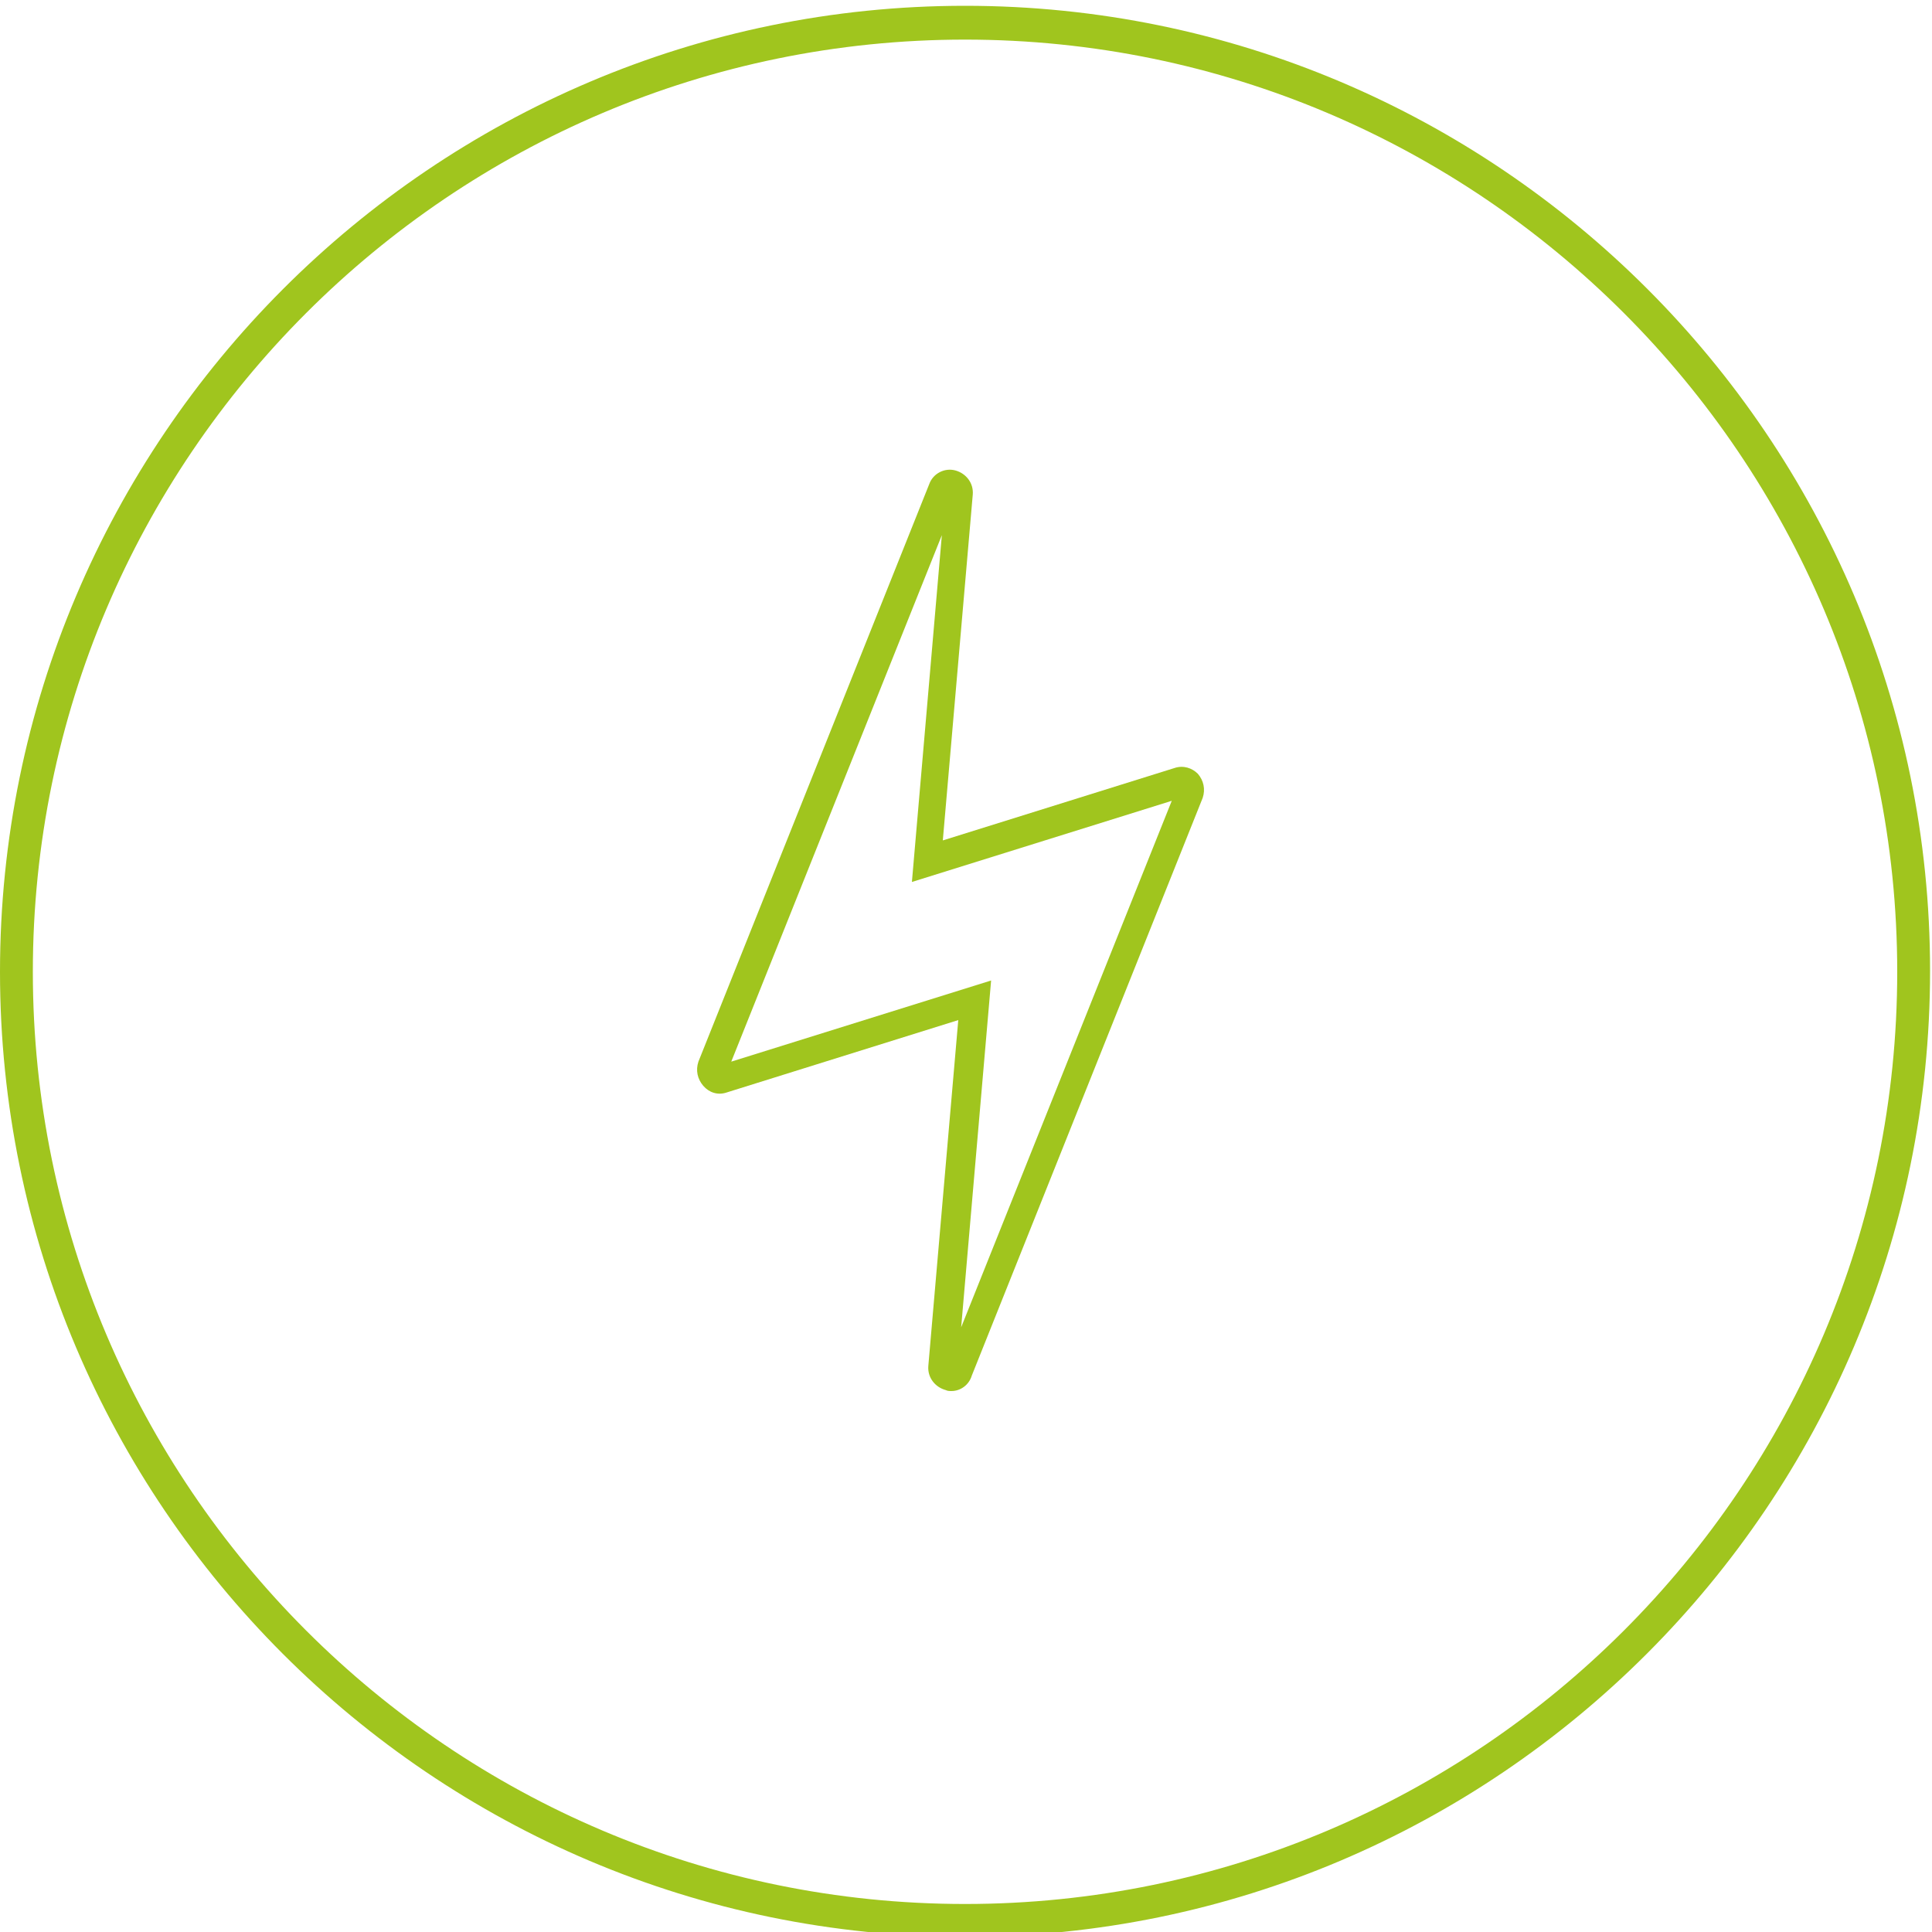 <?xml version="1.0" encoding="utf-8"?>
<!-- Generator: Adobe Illustrator 26.0.1, SVG Export Plug-In . SVG Version: 6.00 Build 0)  -->
<svg version="1.1" id="Ebene_1" xmlns="http://www.w3.org/2000/svg" xmlns:xlink="http://www.w3.org/1999/xlink" x="0px" y="0px"
	 viewBox="0 0 200 200" style="enable-background:new 0 0 200 200;" xml:space="preserve">
<style type="text/css">
	.st0{fill:#A0C51E;}
	.st1{fill:#9FC51B;}
	.st2{fill:none;stroke:#9FC51B;stroke-width:3;stroke-miterlimit:10;}
	.st3{fill-rule:evenodd;clip-rule:evenodd;fill:#9EC41B;}
	.st4{fill:none;stroke:#010202;stroke-width:3;stroke-linecap:round;stroke-miterlimit:10;}
	.st5{fill:none;stroke:#020203;stroke-width:3;stroke-miterlimit:10;}
</style>
<path class="st0" d="M99.9,200.5C44.8,200.5,0,155.7,0,100.6S44.8,0.6,99.9,0.6c55.1,0,99.9,44.8,99.9,99.9S155,200.5,99.9,200.5z
	 M99.9,4.1c-53.2,0-96.5,43.3-96.5,96.5s43.3,96.5,96.5,96.5s96.5-43.3,96.5-96.5S153.1,4.1,99.9,4.1z"/>
<path class="st1" d="M-68.4,54.7h-48.2v-1.9c0-1.9-1.6-3.5-3.5-3.5h-5.7c-1.9,0-3.5,1.6-3.5,3.5v0.3h-8.6c-13.6,0-24.6,11-24.6,24.6
	v11.7h-0.5c-1.9,0-3.5,1.6-3.5,3.5v5.7c0,1.9,1.6,3.5,3.5,3.5h1.7v44.6c0,1.9,1.6,3.5,3.5,3.5h18.2c1.9,0,3.5-1.6,3.5-3.5v-44.6h1.4
	c1.9,0,3.5-1.6,3.5-3.5v-5.7c0-1.8-1.4-3.3-3.2-3.5v-7.2c0-0.6,0.5-1.1,1.1-1.1h4.1c0,1.9,1.6,3.4,3.5,3.4h5.7
	c1.9,0,3.5-1.6,3.5-3.5v-1.2h48.2c1.9,0,3.5-1.6,3.5-3.5V58.2C-64.9,56.3-66.5,54.7-68.4,54.7z M-139.1,146.7c0,0.3-0.2,0.5-0.5,0.5
	h-18.2c-0.3,0-0.5-0.2-0.5-0.5v-44.6h19.2V146.7z M-119.6,81.1c0,0.3-0.2,0.5-0.5,0.5h-5.7c-0.3,0-0.5-0.2-0.5-0.5v-2.9h-7.1
	c-2.3,0-4.1,1.8-4.1,4.1v10.2h2.7c0.3,0,0.5,0.2,0.5,0.5v5.7c0,0.3-0.2,0.5-0.5,0.5H-163c-0.3,0-0.5-0.2-0.5-0.5v-5.7
	c0-0.3,0.2-0.5,0.5-0.5h3.5V77.8c0-11.9,9.7-21.6,21.6-21.6h11.6v-3.3c0-0.3,0.2-0.5,0.5-0.5h5.7c0.3,0,0.5,0.2,0.5,0.5V81.1z
	 M-67.9,76.4c0,0.3-0.2,0.5-0.5,0.5h-48.2V57.7h48.2c0.3,0,0.5,0.2,0.5,0.5V76.4z"/>
<path class="st2" d="M-96.1,100.3v46.4c0,1.1-0.9,2-2,2h-18.2c-1.1,0-2-0.9-2-2v-46.4"/>
<path class="st2" d="M-76.5,56.2h49.7c1.1,0,2,0.9,2,2v18.2c0,1.1-0.9,2-2,2h-49.7"/>
<path class="st2" d="M-78.5,50.9h-5.7c-1.1,0-2,0.9-2,2v1.8h-10.1c-12.8,0-23.1,10.3-23.1,23.1v13.2h-2c-1.1,0-2,0.9-2,2v5.7
	c0,1.1,0.9,2,2,2h28.2c1.1,0,2-0.9,2-2v-5.7c0-1.1-0.9-2-2-2h-1.2v-8.7c0-1.4,1.2-2.6,2.6-2.6h5.6v1.4c0,1.1,0.9,2,2,2h5.7
	c1.1,0,2-0.9,2-2V52.9C-76.5,51.8-77.4,50.9-78.5,50.9z"/>
<path class="st3" d="M292.2,99.3c-2.2,1.4-3.3,4.4-3.3,8.8c0,0.2,0.1,0.4,0.2,0.6c0.2,0.2,0.4,0.3,0.6,0.4c0.2,0,0.5-0.1,0.7-0.2
	c3.3-2.4,6.7-4.3,10-5.7c-0.9,3.6-0.8,6.4,0.5,8.4h-0.1c1.4,2.5,4.5,3.7,9.2,3.5c0.2,0,0.4-0.1,0.6-0.2c0.2-0.2,0.3-0.4,0.3-0.7
	c0-0.2,0-0.4-0.2-0.6c-0.8-1.1-1.5-2.1-2.1-3.1c-1.5-2.3-2.7-4.5-3.7-6.8c3.9,1.1,6.9,0.9,8.9-0.5c2.3-1.5,3.4-4.4,3.3-8.8
	c0-0.3-0.1-0.5-0.2-0.7c-0.1-0.2-0.3-0.3-0.6-0.3c-0.2,0-0.5,0.1-0.7,0.2c-3.4,2.5-6.8,4.4-10.2,5.8c1.1-4.1,0.9-7.2-0.7-9.2
	c-1.5-2.2-4.5-3.2-8.9-3.1c-0.2,0-0.4,0.1-0.6,0.2c-0.2,0.1-0.3,0.3-0.3,0.6c0,0.2,0.1,0.5,0.2,0.7c2.6,3.4,4.6,6.7,6,10.1
	C297.1,97.6,294.1,97.8,292.2,99.3z M300.3,100.5C300.3,100.4,300.3,100.4,300.3,100.5c0.1-0.4,0.2-0.7,0.4-0.9
	c0-0.1,0.1-0.2,0.2-0.2c0.2-0.3,0.5-0.5,0.7-0.7c0.1-0.1,0.3-0.1,0.5-0.2h0.1c0.2-0.2,0.5-0.2,0.9-0.2c0.2,0,0.4,0.1,0.7,0.2h0.1
	c0.3,0,0.6,0.1,0.9,0.3c0.1,0,0.2,0.1,0.2,0.2l0.1,0.1c0.2,0.2,0.4,0.4,0.6,0.6v0.1c0.1,0.2,0.2,0.4,0.2,0.7v0.1
	c0.1,0.3,0.1,0.6,0.1,0.9c0,0.2-0.1,0.3-0.1,0.6c0,0,0,0.1,0,0.1c-0.1,0.4-0.3,0.7-0.4,0.9c-0.2,0.1-0.4,0.3-0.6,0.4
	c0,0-0.1,0.1-0.1,0.1c0,0-0.1,0-0.1,0.1h-0.1c-0.2,0.1-0.4,0.2-0.6,0.3c-0.1,0-0.1,0-0.2,0.1c-0.3,0-0.6,0.1-0.8,0.1
	c-0.2,0-0.3-0.1-0.6-0.1v-0.1c0,0-0.1,0-0.1,0c-0.4-0.1-0.7-0.3-0.9-0.4c-0.1-0.2-0.3-0.3-0.4-0.5c-0.1-0.1-0.2-0.2-0.2-0.4
	c-0.1-0.1-0.2-0.2-0.2-0.4v-0.1c-0.1-0.3-0.2-0.6-0.2-0.9C300.2,100.9,300.2,100.7,300.3,100.5z M302.3,101.5L302.3,101.5l-0.1-0.1
	L302.3,101.5z M282,92.6c0.7-1.8,1.6-3.4,2.7-4.8l-1.8-2.1c-0.1-0.2-0.2-0.3-0.2-0.6c0-0.2,0.1-0.4,0.2-0.6c0.2-0.2,0.3-0.3,0.6-0.4
	l8.8-2.7c0.2-0.1,0.4-0.1,0.7,0.1c0.2,0.1,0.3,0.3,0.4,0.6c0,0.2,0,0.5-0.1,0.7l-3.9,8.1c-0.1,0.2-0.2,0.3-0.4,0.4
	c-0.2,0.1-0.4,0.1-0.6,0.1c-0.2,0-0.4-0.1-0.6-0.3l-1.8-1.9c-0.9,1.2-1.7,2.6-2.3,4.1c-2.2,5.2-2.3,10.4-0.1,15.7
	c0.2,0.5,0.5,1,0.7,1.5c1.8,3.5,4.4,6.2,7.7,8.2c0.2,0.1,0.3,0.3,0.4,0.6c0.1,0.2,0.1,0.5-0.1,0.7c-0.1,0.2-0.3,0.4-0.6,0.5
	c-0.2,0-0.5,0-0.7-0.1c-3.6-2.1-6.4-5.1-8.4-9c-0.2-0.5-0.5-1.1-0.7-1.7C279.6,104,279.6,98.3,282,92.6z M321.2,110.6L321.2,110.6
	c0.2-0.5,0.5-1,0.7-1.5V109c0.9-1.9,1.4-3.8,1.5-5.7c0-0.3,0.1-0.5,0.3-0.6c0.2-0.2,0.5-0.2,0.7-0.2c0.3,0,0.5,0.2,0.7,0.4
	c0.2,0.2,0.2,0.4,0.2,0.7c-0.2,2.1-0.8,4.2-1.7,6.3c-0.2,0.6-0.5,1.1-0.7,1.7c-0.5,1.1-1.1,2.1-1.8,3.1c-2.4,3.3-5.6,5.8-9.7,7.5
	c-0.8,0.4-1.6,0.7-2.4,0.9c-1.6,0.4-3.1,0.7-4.6,0.9l-0.6,3.1c0,0.2-0.1,0.4-0.2,0.6c-0.2,0.1-0.4,0.2-0.6,0.2
	c-0.2,0-0.4-0.1-0.6-0.2l-7.6-5c-0.2-0.1-0.4-0.3-0.4-0.6c0-0.2,0-0.4,0.1-0.7c0.2-0.2,0.4-0.3,0.6-0.4l8.8-2.3c0.2,0,0.4,0,0.6,0.1
	c0.2,0.1,0.3,0.2,0.4,0.5c0.1,0.2,0.1,0.4,0.1,0.6l-0.4,2.1c1.3-0.1,2.6-0.3,3.9-0.7V121c0.7-0.2,1.5-0.4,2.2-0.7
	c3.7-1.5,6.6-3.7,8.7-6.8C320.1,112.5,320.6,111.6,321.2,110.6z M326.3,89.3c0.1,0.2,0.1,0.3,0.1,0.6l-1.6,9.1
	c0,0.3-0.2,0.5-0.4,0.6c-0.2,0.1-0.4,0.2-0.7,0.2c-0.2,0-0.4-0.1-0.6-0.3l-5.6-7.1c-0.1-0.2-0.2-0.3-0.2-0.6c0-0.2,0.1-0.4,0.2-0.6
	c0.1-0.2,0.3-0.3,0.4-0.4l2.3-0.6c-2.2-3.7-5.4-6.4-9.6-8.1c-4.6-2-9.3-2.2-13.9-0.7c-0.2,0-0.5,0-0.7-0.1c-0.2-0.1-0.4-0.3-0.4-0.6
	c-0.1-0.2-0.1-0.5,0.1-0.7c0.1-0.2,0.3-0.4,0.6-0.4c5.1-1.6,10.1-1.4,15.2,0.8l-0.1-0.1c4.8,1.9,8.4,5,10.9,9.2l2.9-0.8
	c0.2-0.1,0.5-0.1,0.7,0.1C326,89,326.1,89.1,326.3,89.3z M341.2,139.8h-75.8c-1.9,0-3.5-1.6-3.5-3.5V90.9h-3.6
	c-1.5,0-2.8-0.9-3.3-2.3s-0.1-2.9,1.1-3.9l45-37.2c1.3-1.1,3.2-1.1,4.5,0l15.2,12.6v-0.9c0-1.9,1.6-3.5,3.5-3.5h12.5
	c1.9,0,3.5,1.6,3.5,3.5v17.1l10.2,8.4c1.2,1,1.6,2.5,1.1,3.9c-0.5,1.4-1.8,2.3-3.3,2.3h-3.6v45.4
	C344.7,138.3,343.2,139.8,341.2,139.8z M303.3,49.8c-0.1,0-0.2,0-0.3,0.1L258,87c-0.2,0.2-0.2,0.4-0.2,0.6s0.2,0.3,0.5,0.3h6.6v48.4
	c0,0.3,0.2,0.5,0.5,0.5h75.8c0.3,0,0.5-0.2,0.5-0.5V87.9h6.6c0.3,0,0.4-0.2,0.5-0.3c0.1-0.2,0.1-0.4-0.2-0.6h0l-11.3-9.3V59.2
	c0-0.3-0.2-0.5-0.5-0.5h-12.5c-0.3,0-0.5,0.2-0.5,0.5v7.3l-20.1-16.6C303.6,49.8,303.4,49.8,303.3,49.8z"/>
<path class="st0" d="M431,99h-11.8l7.3-8.7c0.5-0.6,0.5-1.6-0.2-2.1c-0.6-0.5-1.6-0.5-2.1,0.2l-9,10.6h-23.7l16.7-16.7l14.3,1.5
	c0.1,0,0.1,0,0.2,0c0.8,0,1.4-0.6,1.5-1.3c0.1-0.8-0.5-1.6-1.3-1.6l-11.9-1.2l8.4-8.4c0.6-0.6,0.6-1.5,0-2.1c-0.6-0.6-1.5-0.6-2.1,0
	l-8.3,8.3L408,66c-0.1-0.8-0.8-1.4-1.6-1.4c-0.8,0.1-1.4,0.8-1.4,1.6l1.2,13.9l-16.8,16.8V73.3l11.2-9c0.6-0.5,0.7-1.5,0.2-2.1
	c-0.5-0.6-1.5-0.7-2.1-0.2l-9.3,7.5V57.5c0-0.8-0.7-1.5-1.5-1.5s-1.5,0.7-1.5,1.5v11.8l-8.7-7.3c-0.6-0.5-1.6-0.5-2.1,0.2
	c-0.5,0.6-0.5,1.6,0.2,2.1l10.6,9v23.7l-16.7-16.7l1.5-14.2c0.1-0.8-0.5-1.6-1.3-1.6c-0.8-0.1-1.6,0.5-1.6,1.3l-1.2,11.8l-8.4-8.4
	c-0.6-0.6-1.5-0.6-2.1,0c-0.6,0.6-0.6,1.5,0,2.1l8.4,8.4l-11.4,1c-0.8,0.1-1.4,0.8-1.4,1.6c0.1,0.8,0.7,1.4,1.5,1.4c0,0,0.1,0,0.1,0
	l13.9-1.2L384.3,99h-23.7l-9-11.1c-0.5-0.6-1.5-0.7-2.1-0.2c-0.6,0.5-0.7,1.5-0.2,2.1l7.5,9.2h-11.9c-0.8,0-1.5,0.7-1.5,1.5
	s0.7,1.5,1.5,1.5h11.8l-7.4,8.7c-0.5,0.6-0.5,1.6,0.2,2.1c0.3,0.2,0.6,0.4,1,0.4c0.4,0,0.8-0.2,1.1-0.5l9-10.7h23.7l-16.8,16.8
	l-14.2-1.5c-0.8-0.1-1.6,0.5-1.6,1.3c-0.1,0.8,0.5,1.6,1.3,1.6l11.8,1.2l-8.4,8.4c-0.6,0.6-0.6,1.5,0,2.1c0.3,0.3,0.7,0.4,1.1,0.4
	s0.8-0.1,1.1-0.4l8.4-8.4l1,11.4c0.1,0.8,0.7,1.4,1.5,1.4c0,0,0.1,0,0.1,0c0.8-0.1,1.4-0.8,1.4-1.6l-1.2-13.9l16.7-16.7v23.7
	l-11.1,9c-0.6,0.5-0.7,1.5-0.2,2.1c0.3,0.4,0.7,0.6,1.2,0.6c0.3,0,0.7-0.1,0.9-0.3l9.2-7.5v11.9c0,0.8,0.7,1.5,1.5,1.5
	s1.5-0.7,1.5-1.5v-11.8l8.7,7.4c0.6,0.5,1.6,0.5,2.1-0.2c0.5-0.6,0.5-1.6-0.2-2.1l-10.7-9v-23.8l16.8,16.8l-1.5,14.3
	c-0.1,0.8,0.5,1.6,1.3,1.6c0.1,0,0.1,0,0.2,0c0.8,0,1.4-0.6,1.5-1.3l1.2-11.9l8.4,8.4c0.3,0.3,0.7,0.4,1.1,0.4s0.8-0.1,1.1-0.4
	c0.6-0.6,0.6-1.5,0-2.1l-8.3-8.3l11.3-0.9c0.8-0.1,1.4-0.8,1.4-1.6c-0.1-0.8-0.8-1.4-1.6-1.4l-13.9,1.2L391.5,102h23.6l9,11.2
	c0.3,0.4,0.7,0.6,1.2,0.6c0.3,0,0.7-0.1,0.9-0.3c0.6-0.5,0.7-1.5,0.2-2.1L419,102H431c0.8,0,1.5-0.7,1.5-1.5S431.8,99,431,99z"/>
<g>
	<line class="st4" x1="-114.8" y1="168.7" x2="-114.8" y2="254.8"/>
	<g>
		<polyline class="st4" points="-125.9,174.3 -114.8,183.7 -103.1,174.3 		"/>
		<polyline class="st4" points="-103.6,249.2 -114.8,239.8 -126.4,249.2 		"/>
	</g>
</g>
<g>
	<line class="st4" x1="-84.3" y1="181.3" x2="-145.2" y2="242.2"/>
	<g>
		<polyline class="st4" points="-96.2,177.3 -94.9,192 -80,193.5 		"/>
		<polyline class="st4" points="-133.4,246.2 -134.6,231.6 -149.5,230 		"/>
	</g>
</g>
<g>
	<line class="st4" x1="-71.7" y1="211.7" x2="-157.8" y2="211.7"/>
	<g>
		<polyline class="st4" points="-77.3,200.6 -86.7,211.8 -77.3,223.4 		"/>
		<polyline class="st4" points="-152.2,222.9 -142.8,211.8 -152.2,200.1 		"/>
	</g>
</g>
<g>
	<line class="st4" x1="-84.3" y1="242.2" x2="-145.2" y2="181.3"/>
	<g>
		<polyline class="st4" points="-80.3,230.4 -94.9,231.6 -96.5,246.5 		"/>
		<polyline class="st4" points="-149.2,193.2 -134.6,191.9 -133,177 		"/>
	</g>
</g>
<g>
	<g>
		<path class="st0" d="M98.5,144c-0.2,0-0.4,0-0.6-0.1c-1.1-0.3-1.9-1.3-1.8-2.5l3.1-35.8l-24,7.5c-0.9,0.3-1.8,0-2.4-0.7
			c-0.6-0.7-0.8-1.6-0.5-2.5l23.9-59.8c0.4-1.1,1.6-1.7,2.7-1.4c1.1,0.3,1.9,1.3,1.8,2.5l-3.1,35.8l24-7.5c0.9-0.3,1.8,0,2.4,0.6
			c0.6,0.7,0.8,1.6,0.5,2.5l-23.9,59.8C100.3,143.4,99.4,144,98.5,144z M102.6,101.5l-3.1,35.9l21.8-54.5l-26.9,8.4l3.1-35.9
			l-21.8,54.5L102.6,101.5z"/>
	</g>
</g>
<g>
	<g>
		<path class="st5" d="M258.8-0.6c-0.7,0.2-1.3-0.5-1-1.1l23.9-59.8c0.4-0.9,1.7-0.6,1.6,0.4l-3.3,38l26.1-8.2
			c0.7-0.2,1.3,0.5,1,1.1l-23.9,59.8c-0.4,0.9-1.7,0.6-1.6-0.4l3.3-38L258.8-0.6z"/>
	</g>
</g>
</svg>
